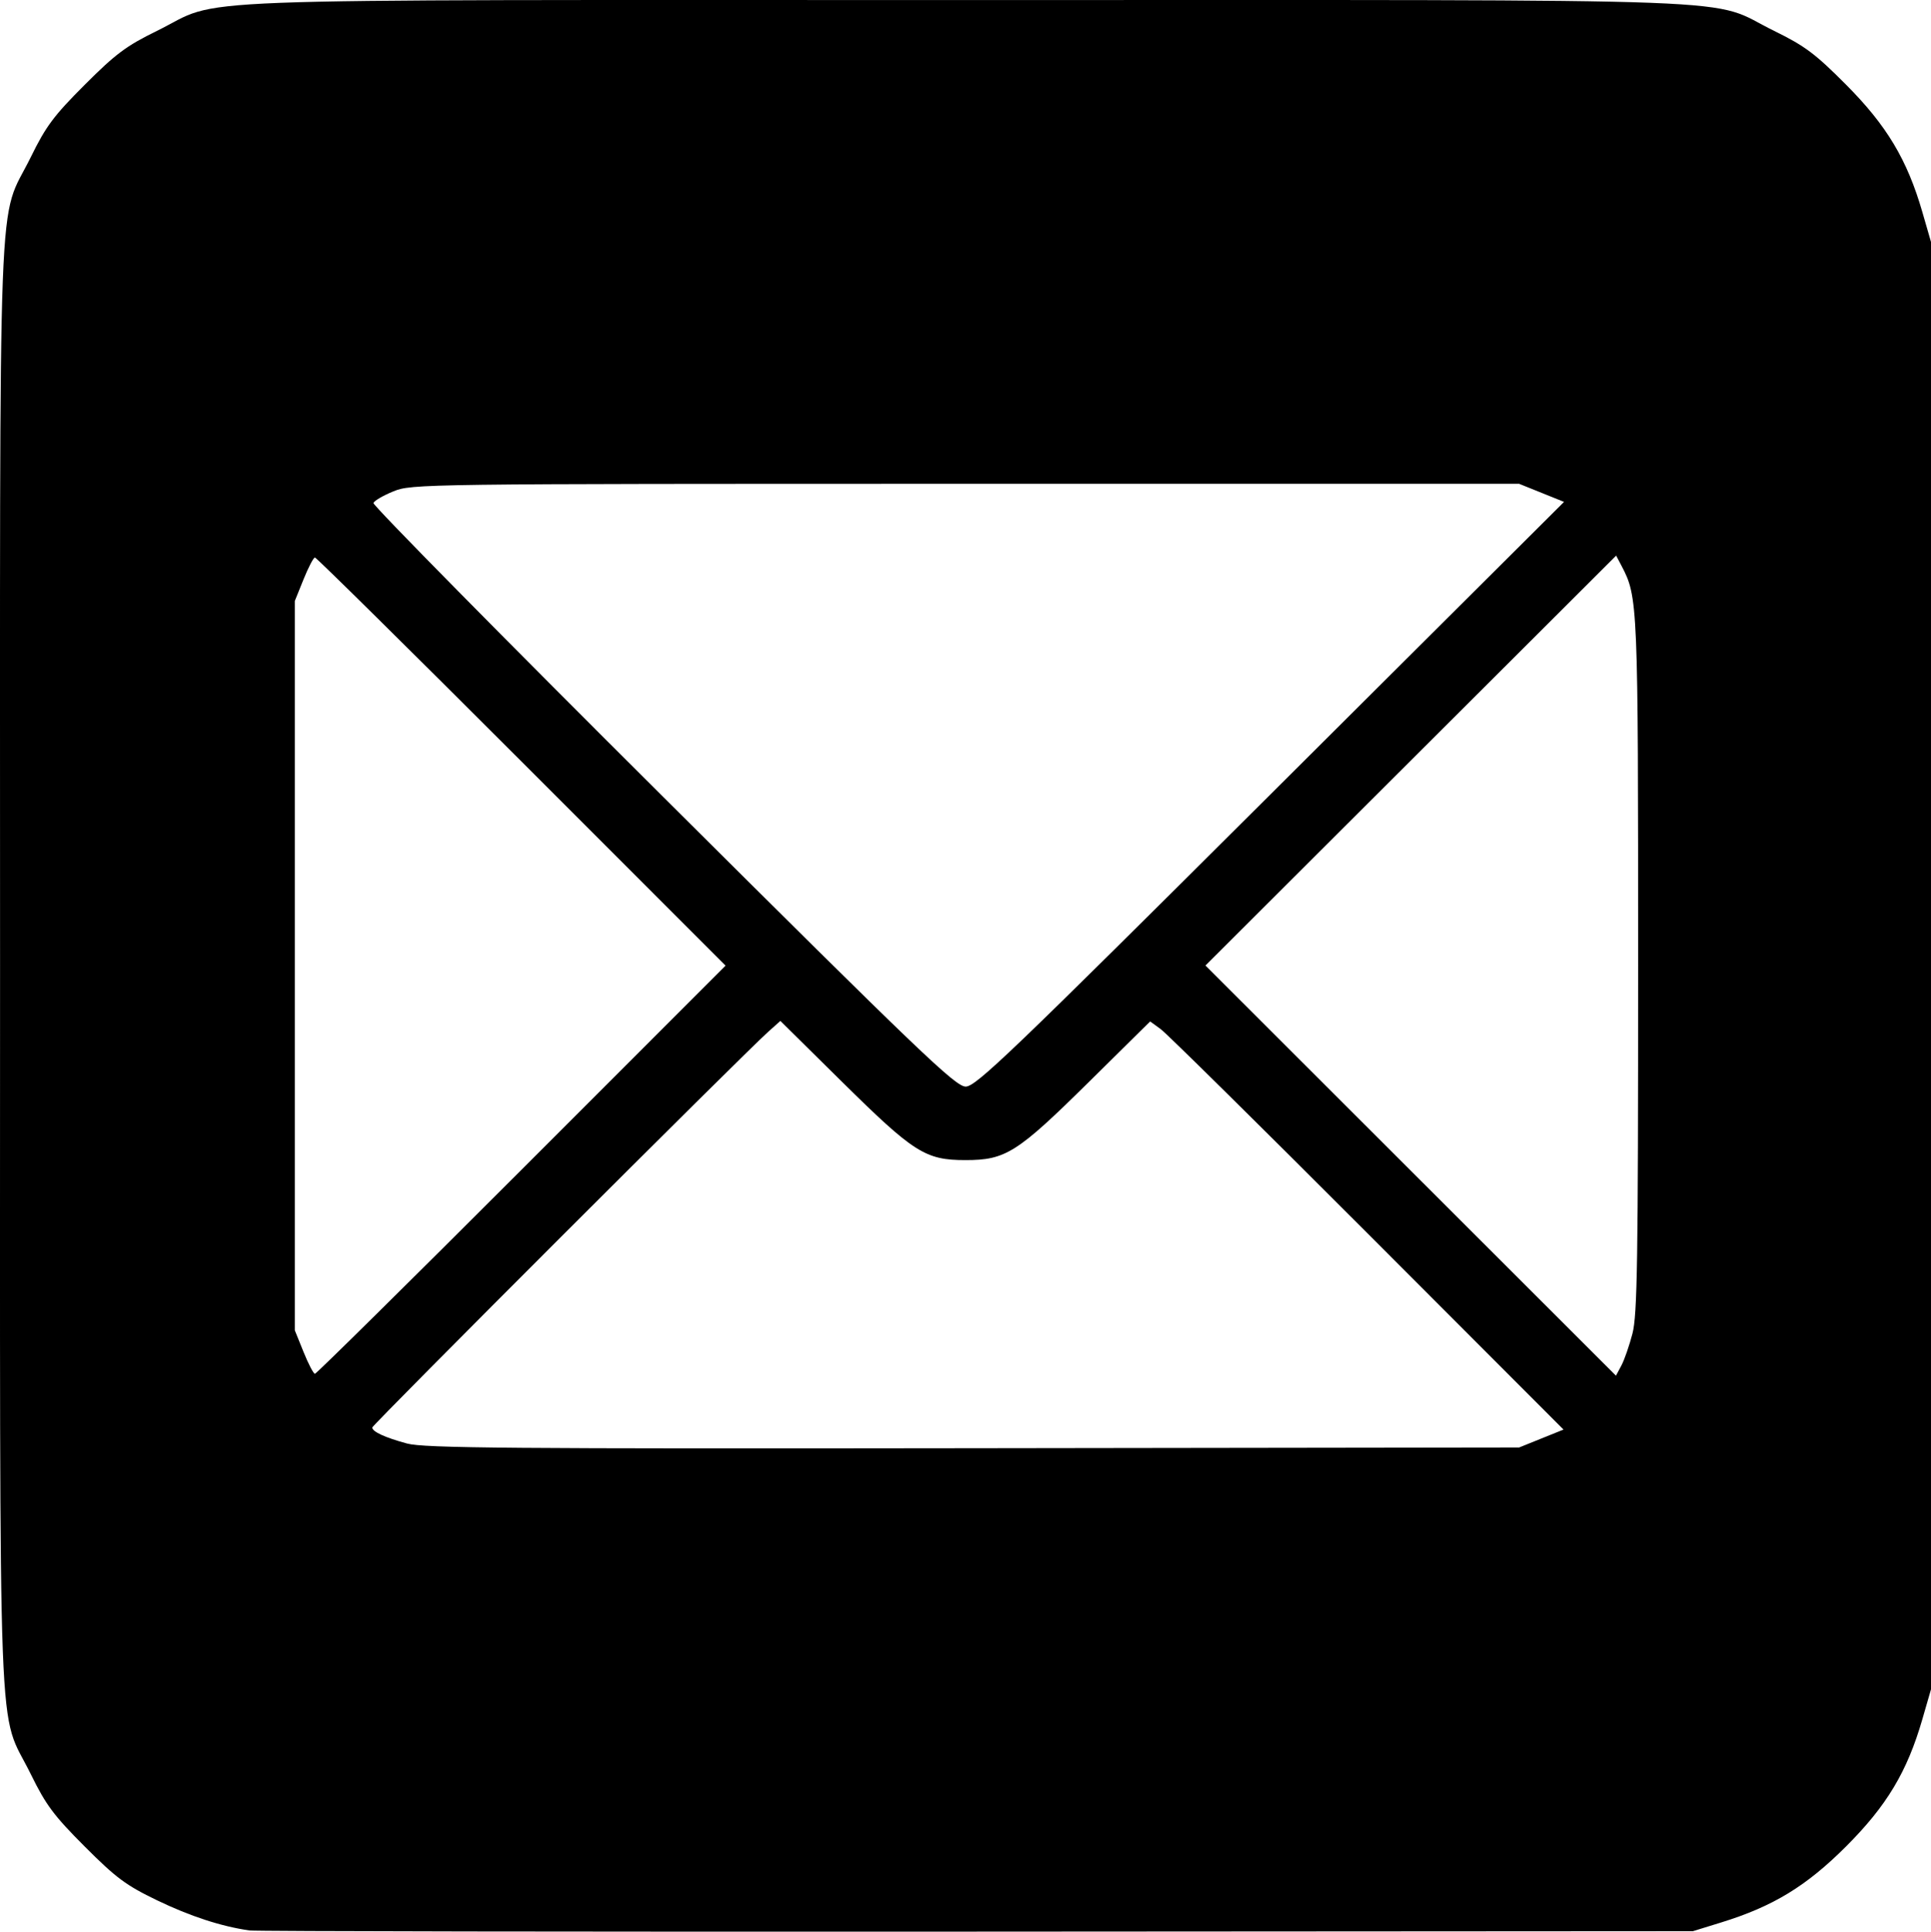 <?xml version="1.0" encoding="UTF-8" standalone="no"?>
<!-- Uploaded to: SVG Repo, www.svgrepo.com, Generator: SVG Repo Mixer Tools -->

<svg
   aria-label="Email"
   role="img"
   viewBox="0 0 545.085 545.211"
   version="1.1"
   id="svg2145"
   sodipodi:docname="email.svg"
   xml:space="preserve"
   width="545.085"
   height="545.211"
   inkscape:version="1.2 (dc2aedaf03, 2022-05-15)"
   xmlns:inkscape="http://www.inkscape.org/namespaces/inkscape"
   xmlns:sodipodi="http://sodipodi.sourceforge.net/DTD/sodipodi-0.dtd"
   xmlns="http://www.w3.org/2000/svg"
   xmlns:svg="http://www.w3.org/2000/svg"><defs
     id="defs2149" /><sodipodi:namedview
     id="namedview2147"
     pagecolor="#505050"
     bordercolor="#eeeeee"
     borderopacity="1"
     inkscape:showpageshadow="0"
     inkscape:pageopacity="0"
     inkscape:pagecheckerboard="0"
     inkscape:deskcolor="#505050"
     showgrid="false"
     inkscape:zoom="1.1932427"
     inkscape:cx="575.32303"
     inkscape:cy="277.8144"
     inkscape:window-width="1920"
     inkscape:window-height="1051"
     inkscape:window-x="-9"
     inkscape:window-y="-9"
     inkscape:window-maximized="1"
     inkscape:current-layer="svg2145" /><path
     style="fill:#000000;stroke-width:1.067"
     d="m 70.418,544.866 c -7.892,-1.115 -16.762,-4.01 -26.116,-8.523 -8.735,-4.215 -11.514,-6.28 -20.361,-15.136 -8.751,-8.759 -10.97,-11.733 -15.217,-20.388 -9.539,-19.443 -8.707,2.359 -8.707,-228.267 0,-230.626 -0.832,-208.824 8.707,-228.267 4.247,-8.657 6.461,-11.623 15.199,-20.361 8.738,-8.738 11.703,-10.952 20.361,-15.199 19.443,-9.539 -2.359,-8.707 228.267,-8.707 230.626,0 208.824,-0.832 228.267,8.707 8.686,4.261 11.587,6.432 20.313,15.199 11.463,11.517 17.233,21.148 21.501,35.888 l 2.453,8.473 V 272.552 476.818 l -2.453,8.473 c -4.279,14.78 -10.035,24.374 -21.501,35.84 -11.241,11.241 -20.615,16.948 -35.275,21.477 l -7.971,2.463 -202.133,0.123 c -111.173,0.068 -203.573,-0.08 -205.333,-0.329 z M 435.087,406.024 l 6.269,-2.527 -55.336,-55.408 C 355.586,317.615 329.332,291.696 327.678,290.492 l -3.007,-2.19 -17.26,17.045 c -20.302,20.049 -23.522,22.089 -34.86,22.089 -11.344,0 -14.553,-2.036 -34.934,-22.163 l -17.334,-17.118 -3.466,3.099 c -7.042,6.298 -111.732,110.917 -111.732,111.656 0,1.182 3.594,2.838 9.811,4.521 4.809,1.302 28.731,1.501 159.789,1.326 l 154.133,-0.205 z m -287.869,-75.873 57.593,-57.6 -57.593,-57.6 C 115.542,183.272 89.299,157.352 88.899,157.352 c -0.4,0 -1.842,2.76 -3.204,6.133 l -2.477,6.133 v 102.933 102.933 l 2.477,6.133 c 1.362,3.373 2.804,6.133 3.204,6.133 0.4,0 26.644,-25.92 58.32,-57.6 z m 313.593,46.254 c 1.375,-5.277 1.607,-20.282 1.607,-103.854 0,-102.732 -0.053,-103.991 -4.71,-112.878 l -1.497,-2.855 -57.963,57.849 -57.963,57.849 57.934,57.885 57.934,57.885 1.526,-2.855 c 0.839,-1.571 2.249,-5.631 3.133,-9.024 z m -102.132,-152.233 82.821,-82.512 -6.341,-2.554 -6.341,-2.554 H 272.552 c -153.819,0 -156.349,0.033 -161.511,2.134 -2.885,1.174 -5.418,2.653 -5.629,3.288 -0.212,0.635 36.587,37.955 81.774,82.933 72.874,72.537 82.527,81.779 85.416,81.779 2.89,0 12.594,-9.302 86.079,-82.512 z"
     id="path3060" /></svg>
